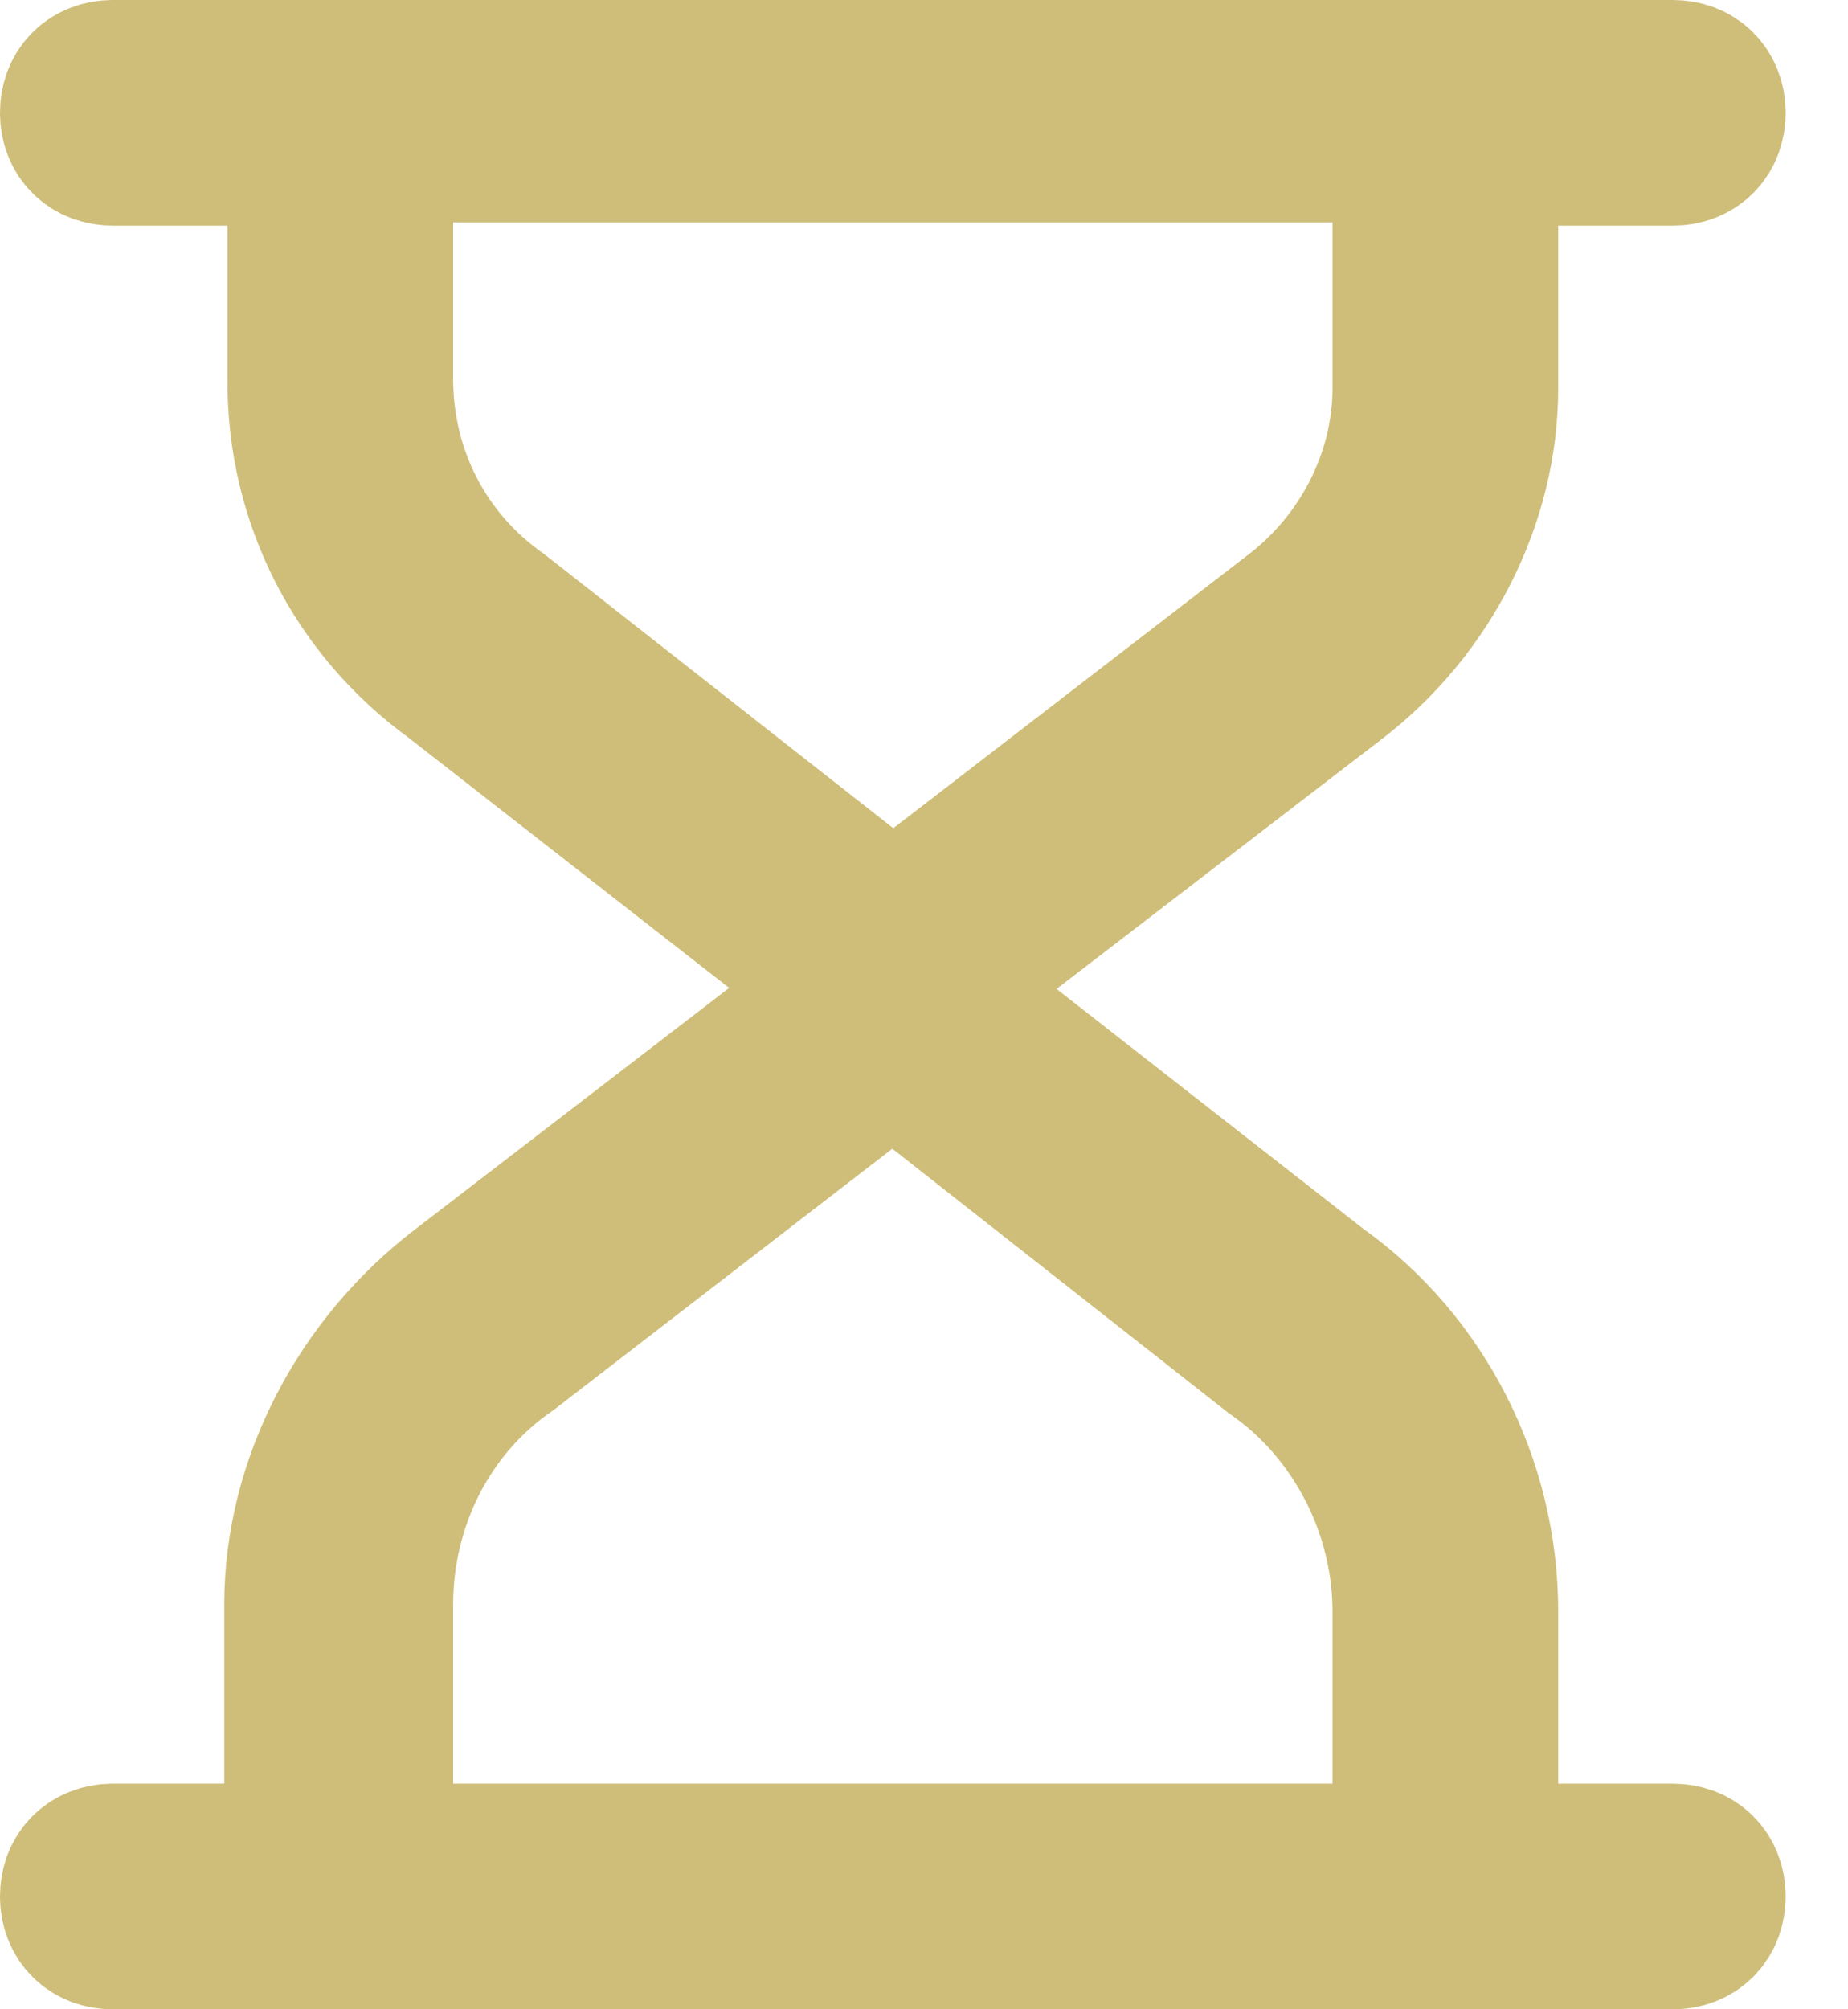 <?xml version="1.0" encoding="UTF-8"?>
<svg xmlns="http://www.w3.org/2000/svg" width="23" height="25" viewBox="0 0 23 25" fill="none">
  <path d="M18.393 4.833V1.807H20.82C21.062 1.807 21.224 1.646 21.224 1.404C21.224 1.161 21.062 1 20.82 1H1.405C1.162 1 1 1.161 1 1.404C1 1.646 1.162 1.807 1.405 1.807H3.831V4.753C3.831 6.205 4.519 7.537 5.692 8.384L10.708 12.298L5.773 16.091C4.559 17.019 3.791 18.472 3.791 19.965V22.991C3.791 23.072 3.831 23.153 3.872 23.193H1.404C1.162 23.193 1 23.354 1 23.596C1 23.839 1.162 24 1.404 24H20.82C21.062 24 21.224 23.839 21.224 23.596C21.224 23.354 21.062 23.193 20.82 23.193H18.312C18.352 23.153 18.393 23.072 18.393 22.991V20.046C18.393 18.472 17.624 16.979 16.37 16.091L11.517 12.298L16.613 8.384C17.705 7.537 18.393 6.205 18.393 4.833H18.393ZM17.584 20.046V22.991C17.584 23.072 17.624 23.153 17.665 23.193H4.559C4.6 23.153 4.64 23.072 4.64 22.991V19.965C4.64 18.674 5.247 17.463 6.299 16.737L11.112 13.025L15.885 16.777C16.936 17.503 17.584 18.754 17.584 20.046L17.584 20.046ZM16.087 7.739L11.112 11.572L6.178 7.698C5.207 7.012 4.64 5.923 4.64 4.712V1.767H17.584V4.833C17.584 5.963 17.017 7.053 16.087 7.739V7.739Z" fill="#CFBE79" stroke="#CFBE79" stroke-width="2"></path>
</svg>
